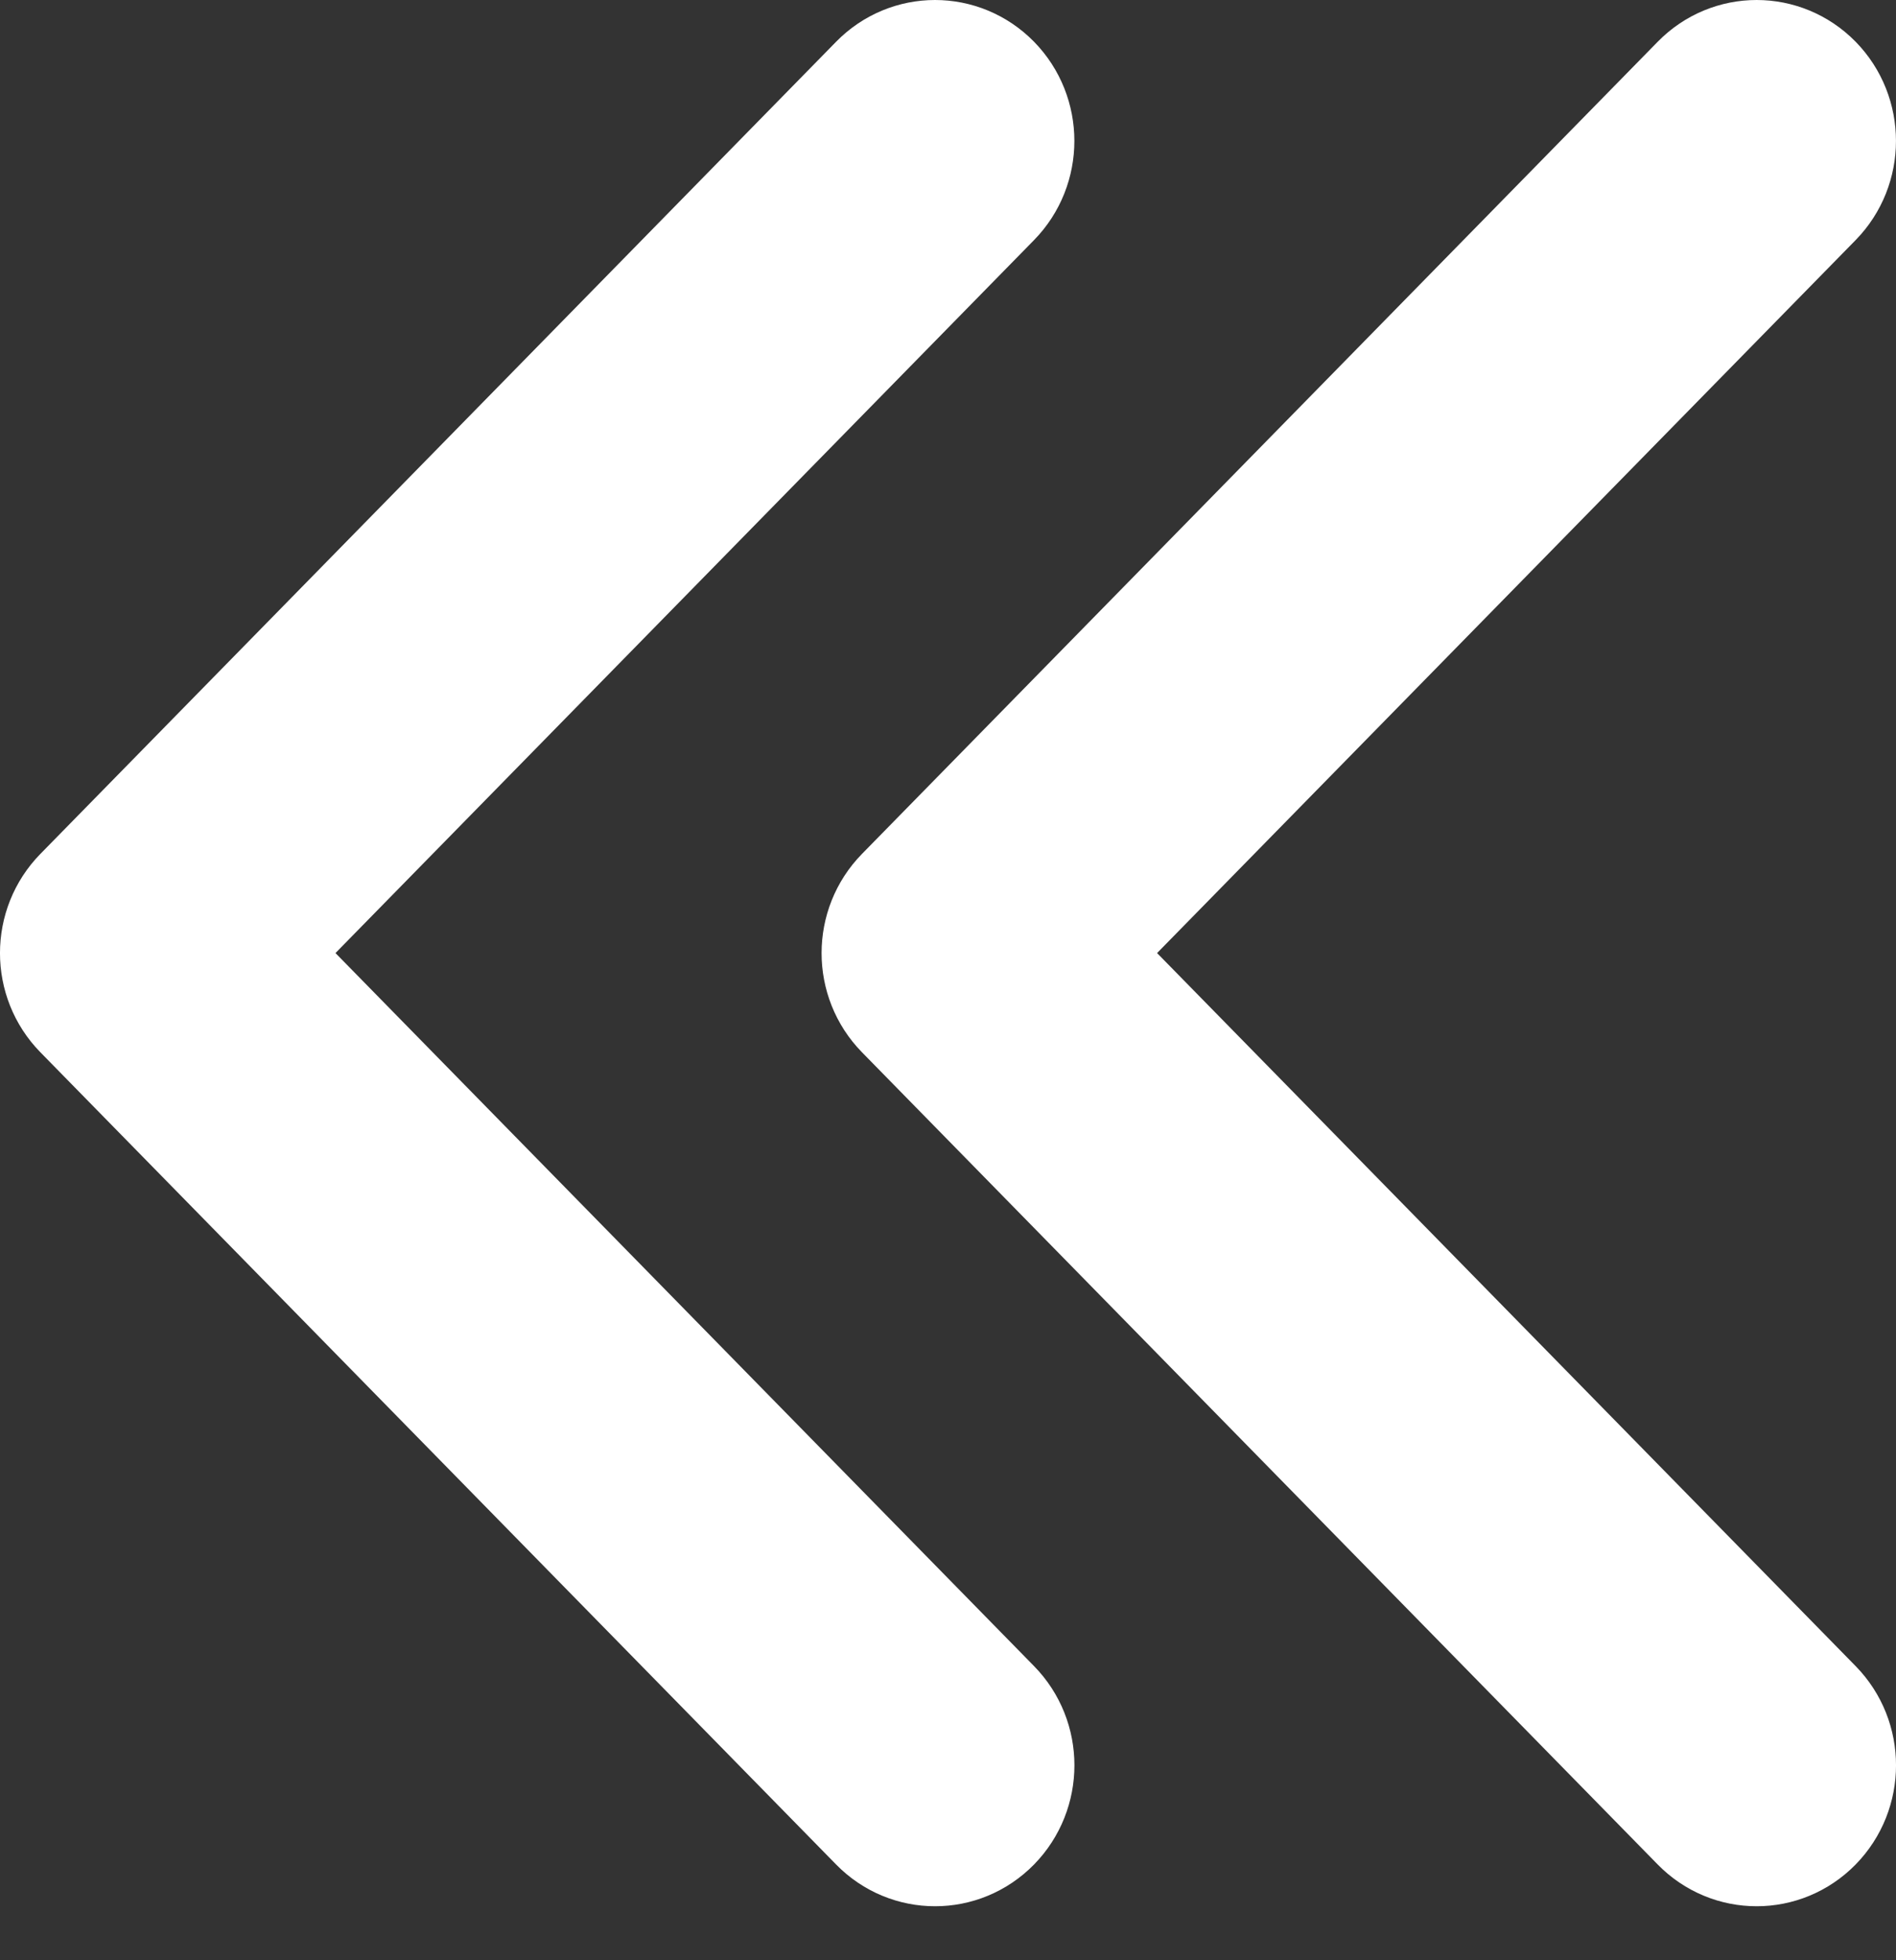 <?xml version="1.0" encoding="UTF-8"?>
<svg width="30px" height="31px" viewBox="0 0 30 31" version="1.1" xmlns="http://www.w3.org/2000/svg" xmlns:xlink="http://www.w3.org/1999/xlink">
    <rect x="0" y="0" width="30" height="31" fill="#333333" stroke="none"/>
    <!-- Generator: Sketch 48.2 (47327) - http://www.bohemiancoding.com/sketch -->
    <title>Group 19</title>
    <desc>Created with Sketch.</desc>
    <defs></defs>
    <g id="-g-Homepage---Visual-Design-Copy-2" stroke="none" stroke-width="1" fill="none" fill-rule="evenodd" transform="translate(-22, -3630)">
        <g id="Group-19" transform="translate(37, 3645.5) scale(-1, 1) translate(-37, -3645.5) translate(23, 3631)" fill="#FFFFFF" fill-rule="nonzero" stroke="#FFFFFF" stroke-width="2">
            <path d="M13.353,27.786 C13.589,28.026 13.896,28.146 14.205,28.146 C14.513,28.146 14.821,28.026 15.056,27.786 L27.647,14.941 C28.118,14.461 28.118,13.684 27.647,13.204 L15.056,0.36 C14.586,-0.12 13.824,-0.12 13.353,0.36 C12.883,0.84 12.883,1.617 13.353,2.097 L25.092,14.072 L13.353,26.048 C12.882,26.528 12.882,27.305 13.353,27.786 Z" id="Shape"></path>
            <path d="M0.353,27.786 C0.589,28.026 0.896,28.146 1.205,28.146 C1.513,28.146 1.821,28.026 2.056,27.786 L14.647,14.941 C15.118,14.461 15.118,13.684 14.647,13.204 L2.056,0.36 C1.586,-0.12 0.824,-0.12 0.353,0.36 C-0.117,0.84 -0.117,1.617 0.353,2.097 L12.092,14.072 L0.353,26.048 C-0.118,26.528 -0.118,27.305 0.353,27.786 Z" id="Shape"></path>
        </g>
    </g>
</svg>